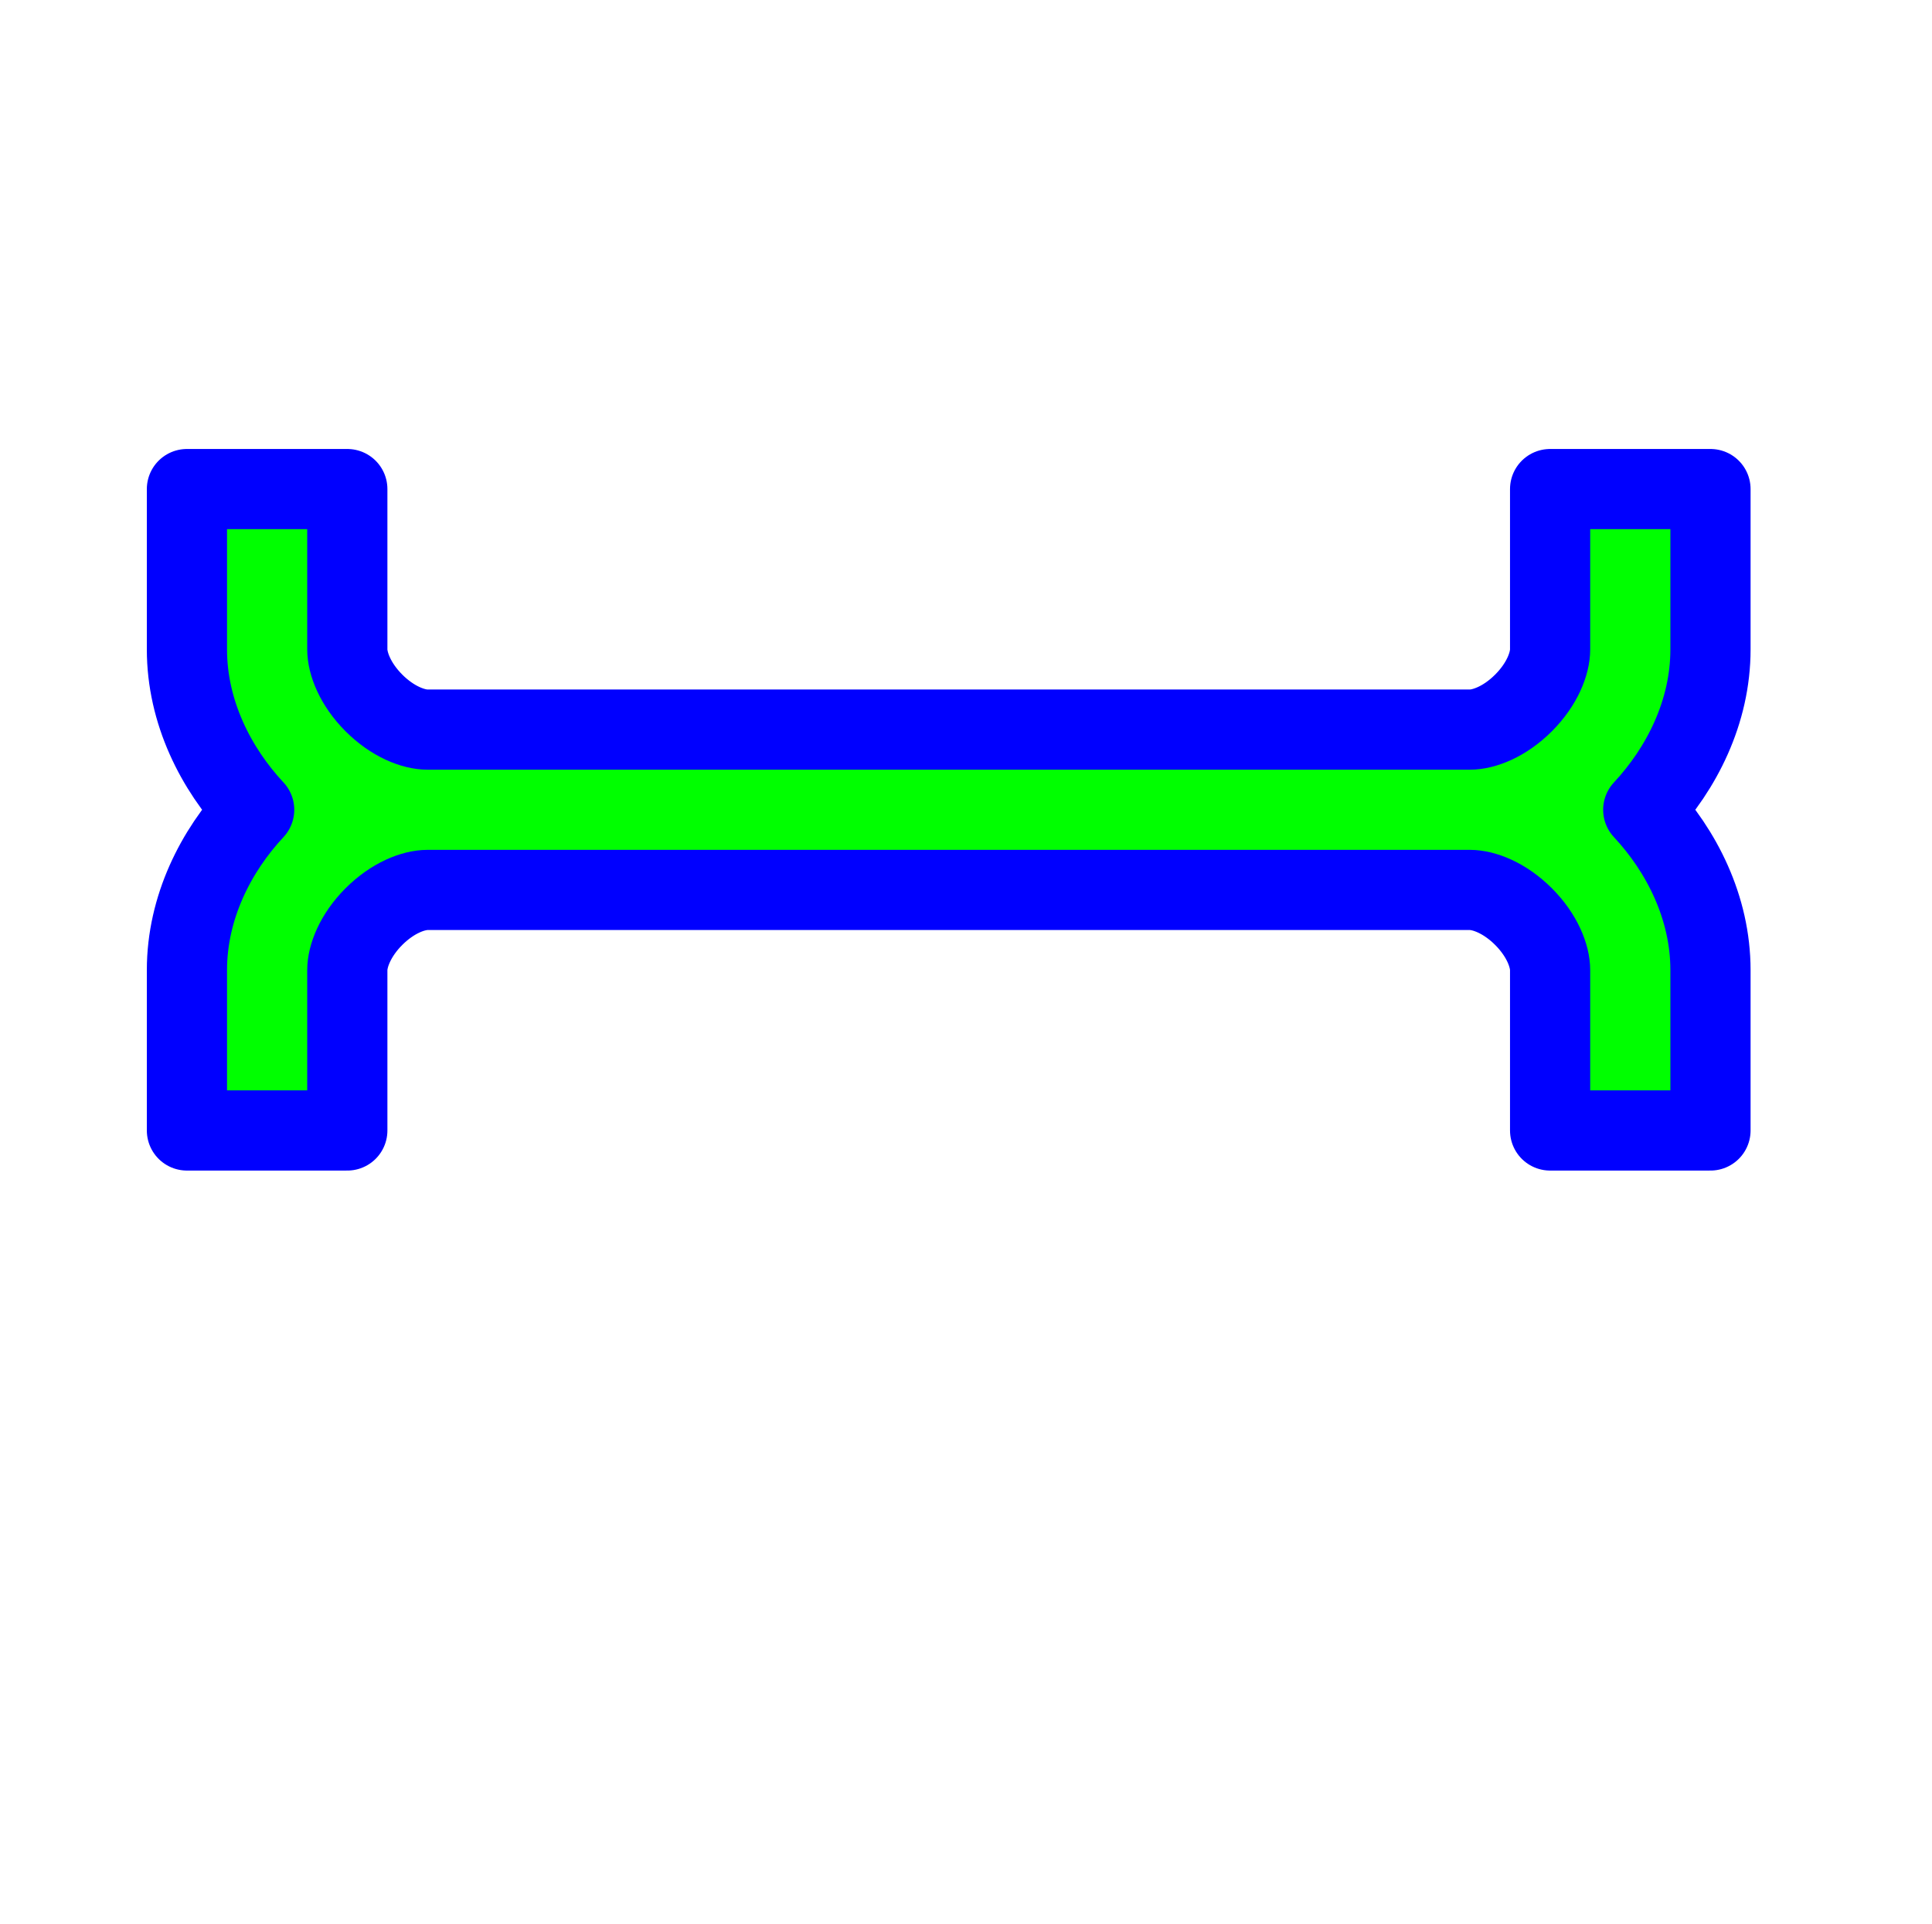 <svg width="257" height="256" viewBox="0 0 257 256" fill="none" xmlns="http://www.w3.org/2000/svg">
<path d="M206.2 65.067V86.4C206.2 88.264 205.16 91.021 202.657 93.524C200.154 96.027 197.397 97.067 195.533 97.067H56.867C55.002 97.067 52.246 96.027 49.742 93.524C47.24 91.021 46.2 88.258 46.2 86.394V65.067H24.866V86.4C24.866 94.745 28.726 102.288 33.81 107.733C28.726 113.179 24.866 120.721 24.866 129.067V150.4H46.2V129.073C46.2 127.208 47.24 124.445 49.742 121.942C52.246 119.439 55.002 118.4 56.867 118.4H195.533C197.397 118.4 200.154 119.439 202.657 121.942C205.16 124.445 206.2 127.202 206.2 129.067V150.4H227.533V129.067C227.533 120.721 223.674 113.179 218.589 107.733C223.674 102.288 227.533 94.745 227.533 86.4V65.067H206.2Z" fill="#00FF00" stroke="#0000FF" stroke-width="10.667" stroke-linejoin="round"/>
</svg>
